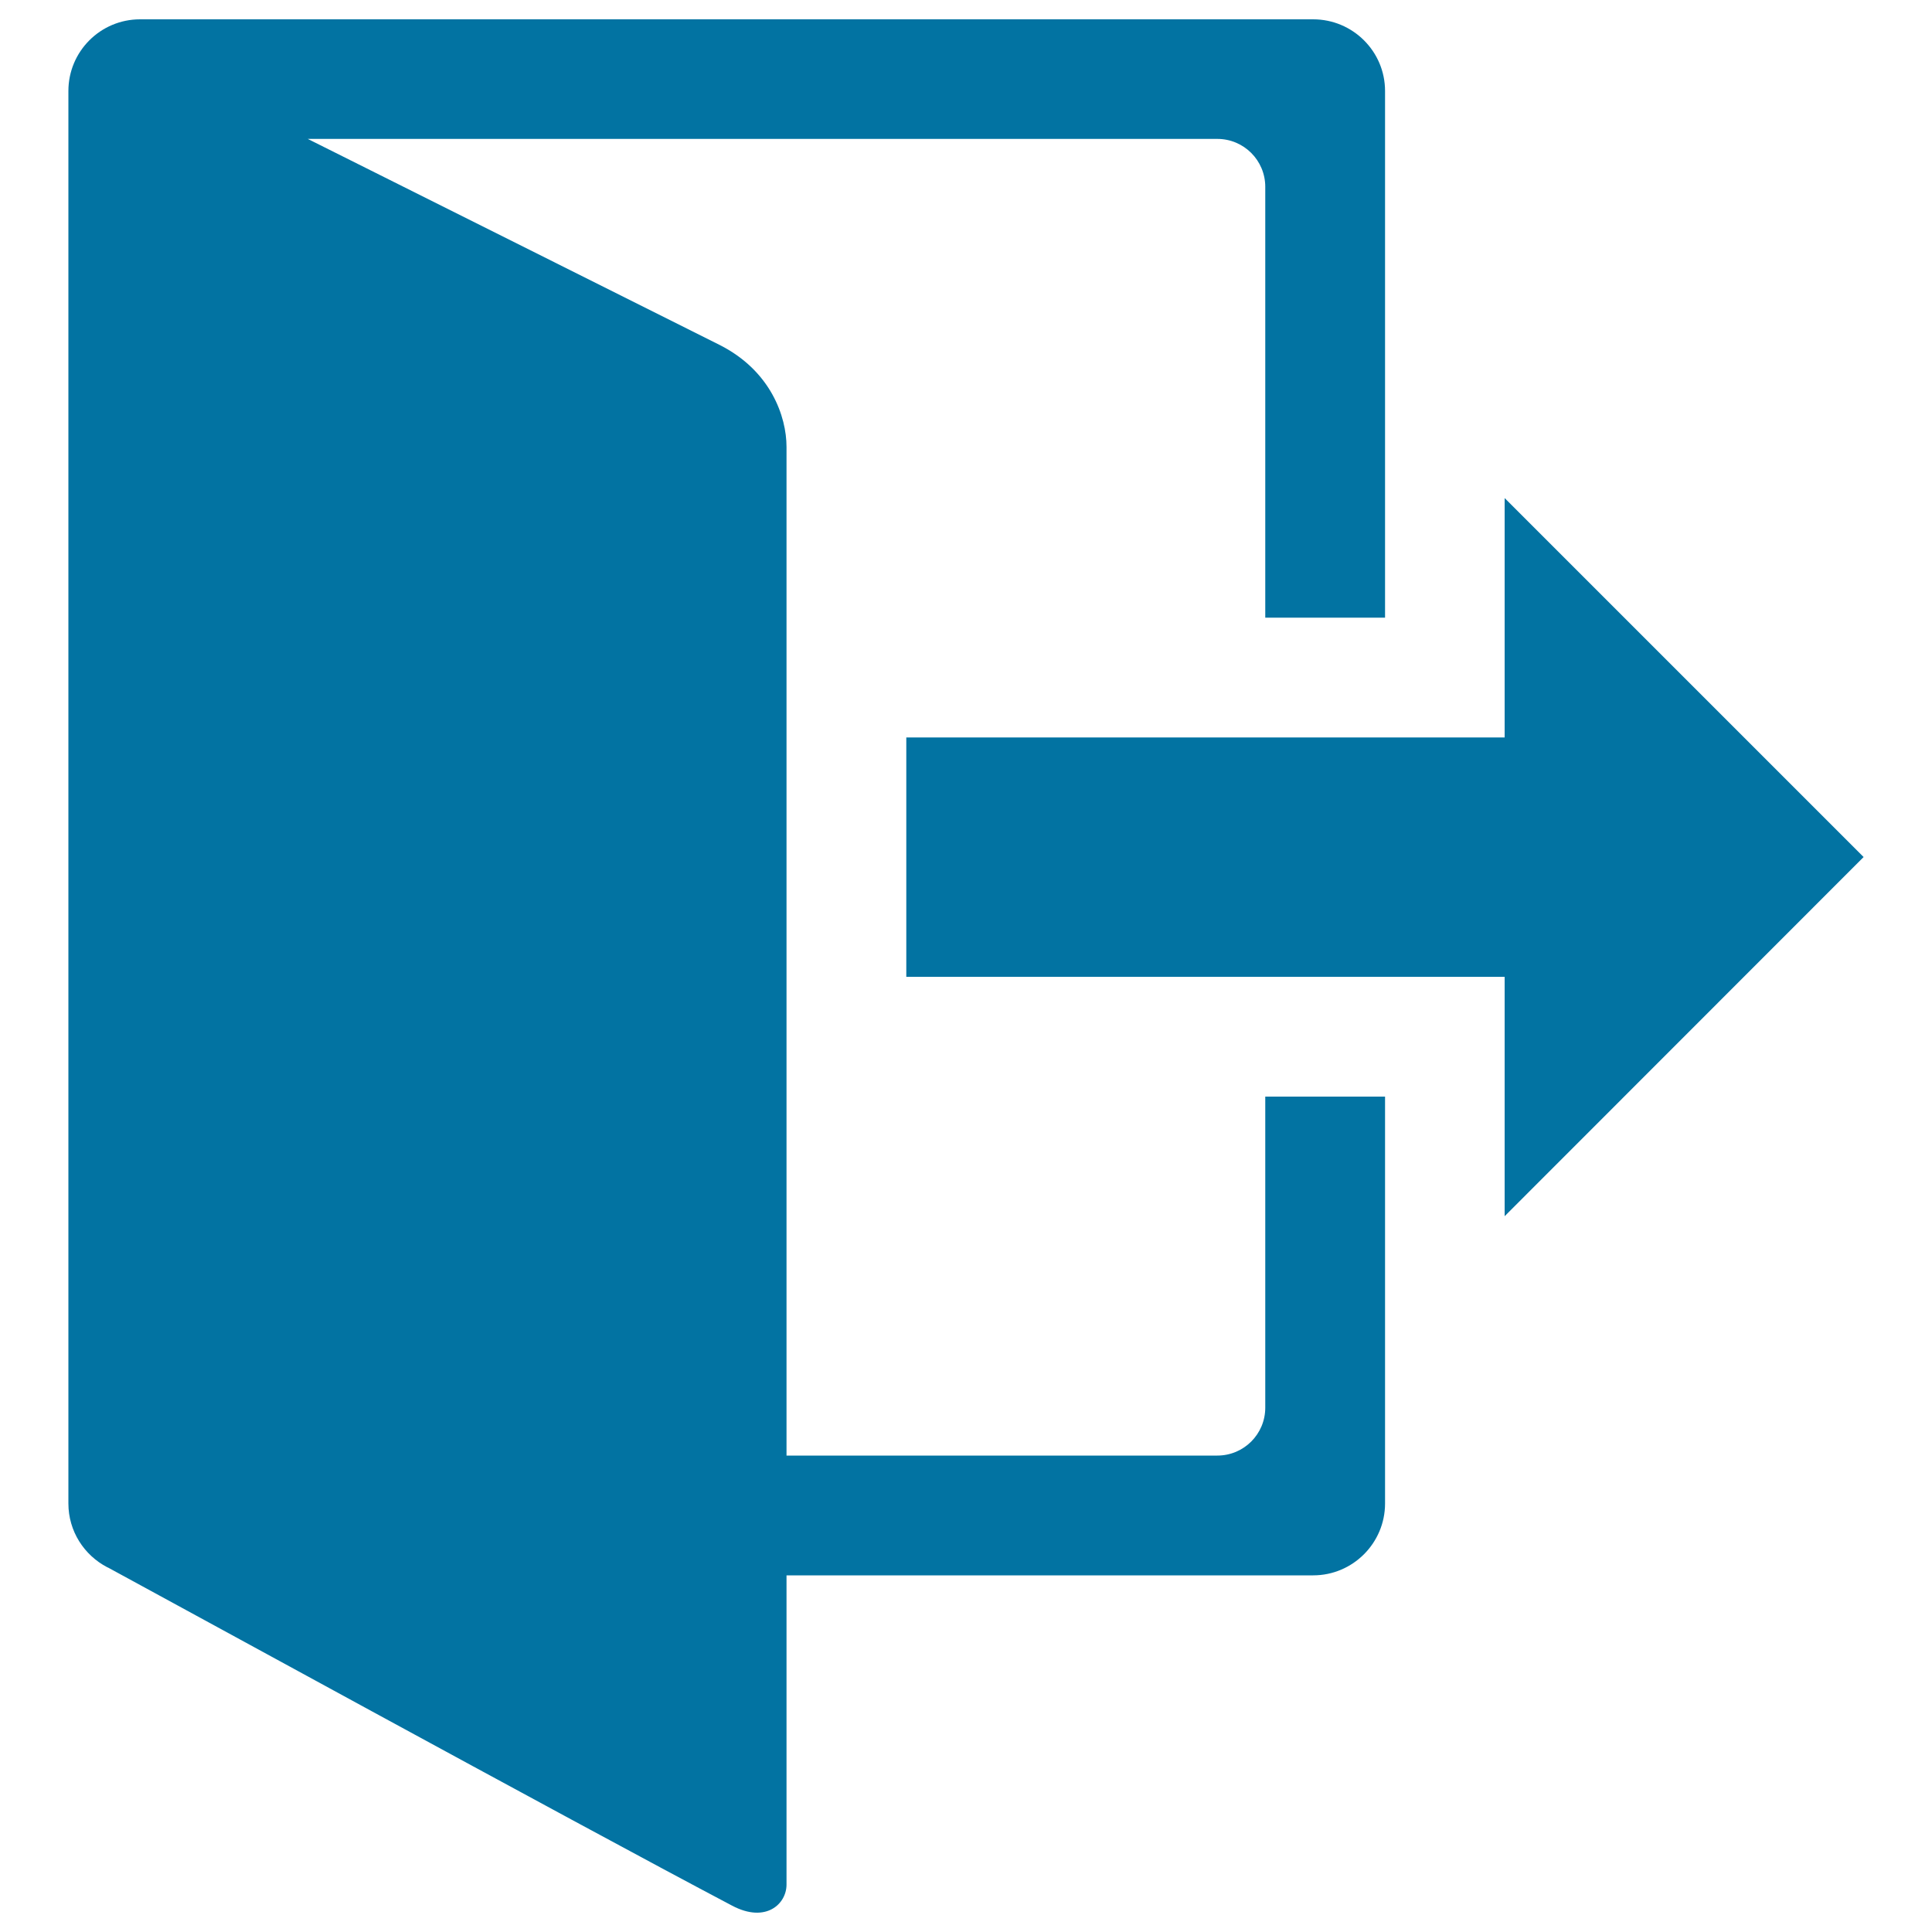 <svg xmlns="http://www.w3.org/2000/svg" viewBox="0 0 1000 1000" style="fill:#0273a2">
<title>Sign Out SVG icon</title>
<path d="M654.9,567.6L654.9,567.6v161c0,13.7-11.1,24.8-24.8,24.8h-223c0,0,0-511.9,0-522.1c0-15.6-8.1-39.4-34.7-52.8C357.5,171,159.3,71.9,159.3,71.9h470.8c13.7,0,24.8,11.1,24.8,24.8v223l0,0h62l0,0l0,0V47.1c0-20.5-16.7-37.1-37.2-37.1H72.5C52,10,35.4,26.6,35.4,47.1v21v687.7v22.4c0,14.4,8.2,26.8,20.1,33c0.1,0.1,0.2,0.1,0.3,0.1C72,820,296.5,942.9,379,986.4c17.5,9.2,28.1-1,28.1-10.9c0-9.9,0-160.1,0-160.1h272.6c20.5,0,37.2-16.7,37.2-37.2V567.6l0,0H654.9L654.9,567.6z"/><path d="M964.6,443.6L778.8,257.8v123.9H469.1v123.9h309.7v123.9L964.6,443.6z"/>
</svg>